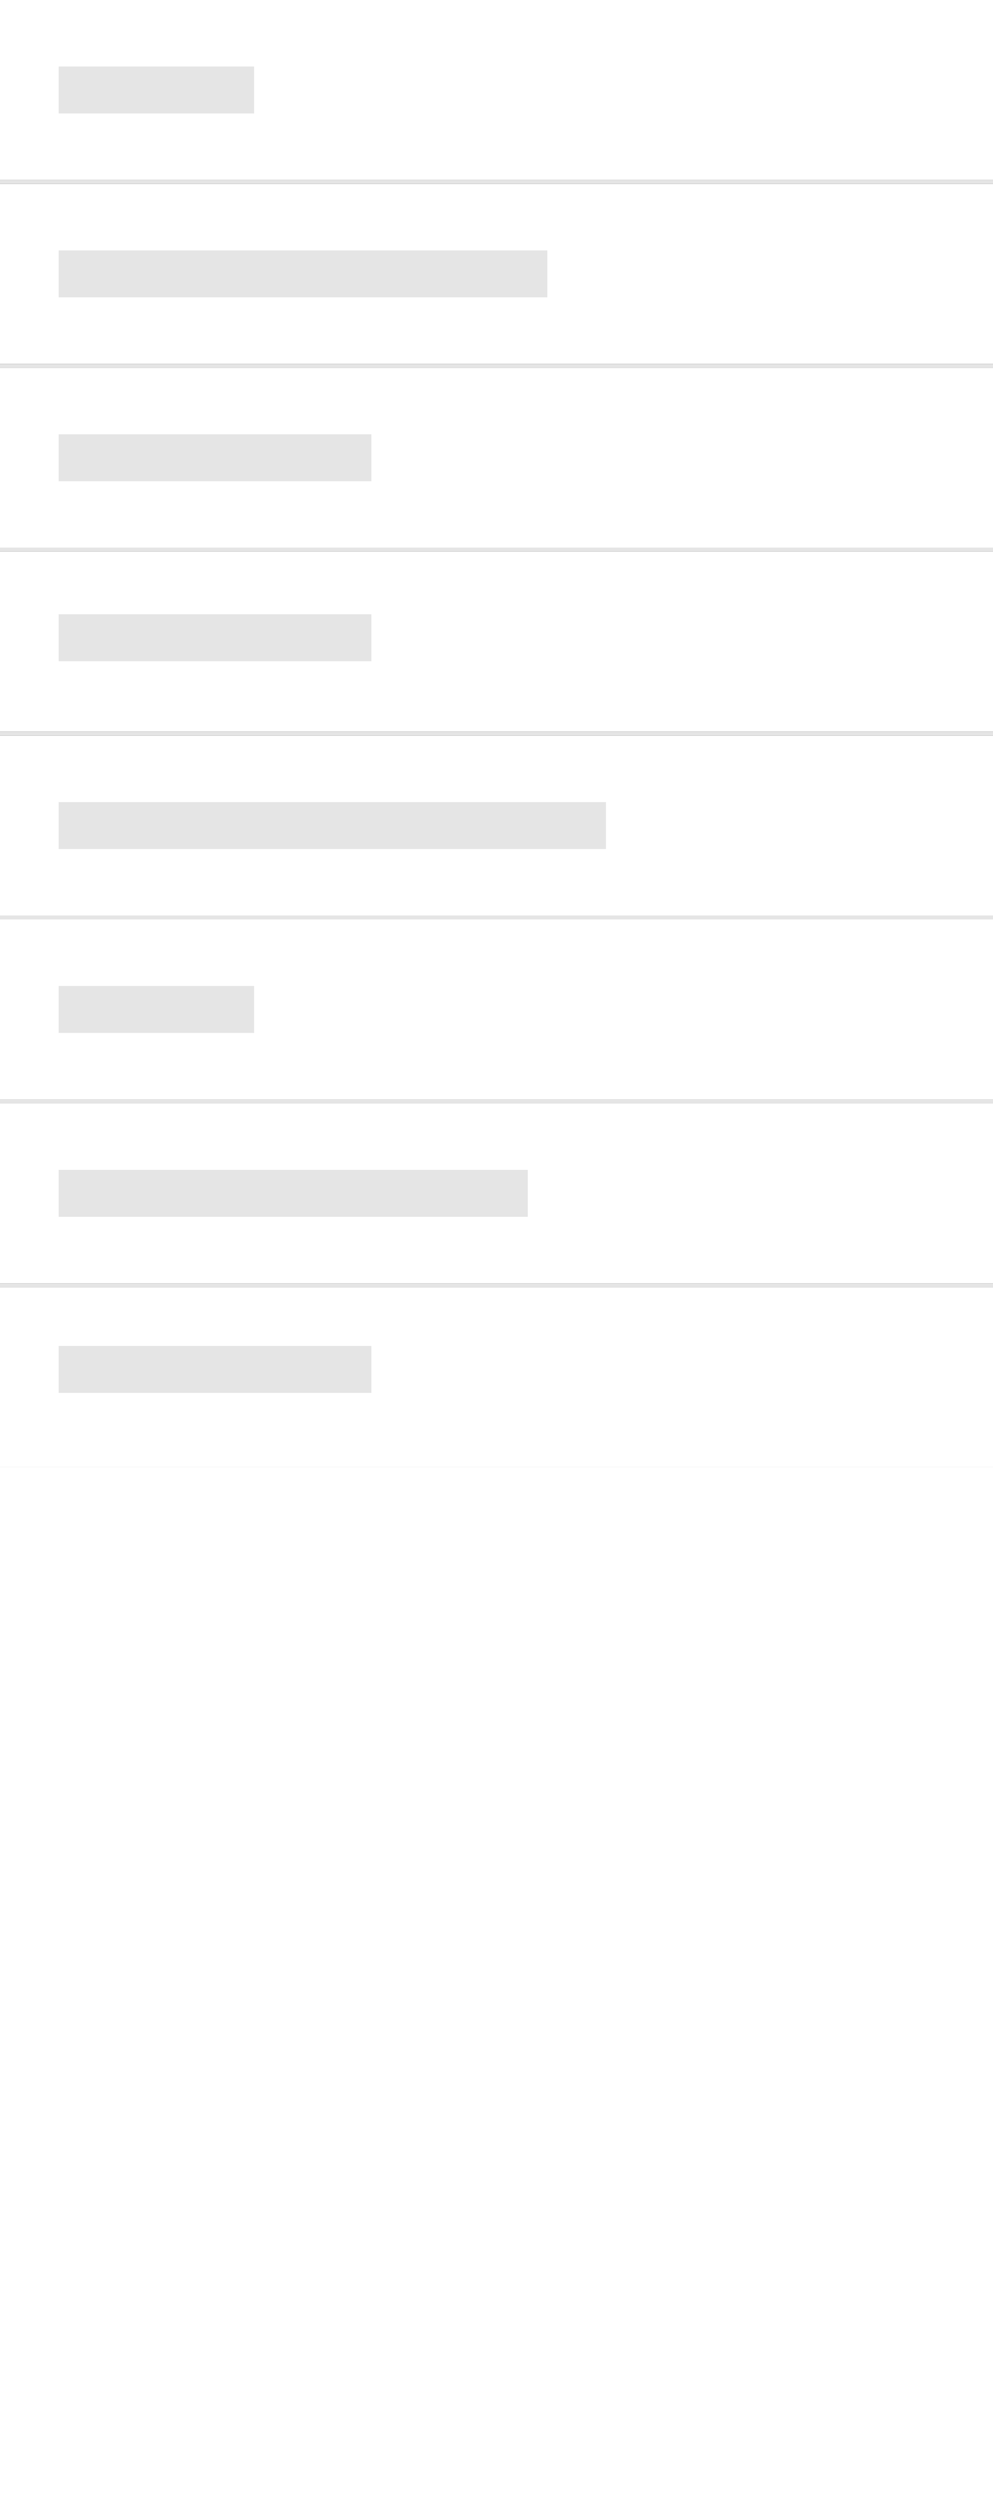 <svg xmlns="http://www.w3.org/2000/svg" width="254" height="639">
	<rect width="100%" height="100%" fill="#333333" stroke="none"/>
	<path d="M254 375H0v264h254V375z" fill="#fff" />
	<path fill="#fff" fill-rule="evenodd" clip-rule="evenodd"
		d="M254 0H0v46h254V0zm0 47H0v46h254V47zm0 47H0v46h254V94zm0 235H0v46h254v-46zm0-188H0v46h254v-46zm0 47H0v46h254v-46z" />
	<path fill="#e5e5e5" d="M254 46H0v1h254v-1zm0 47H0v1h254v-1zm0 47H0v1h254v-1zm0 47H0v1h254v-1zm0 47H0v1h254v-1z" />
	<path fill="#e5e5e5" d="M254 234H0v1h254v-1zm0 47H0v1h254v-1zm0 47H0v1h254v-1z" />
	<path fill="#e5e5e5" d="M254 281H0v1h254v-1z" />
	<path fill="#fff" fill-rule="evenodd" clip-rule="evenodd" d="M254 235H0v46h254v-46zm0 47H0v46h254v-46z" />
	<rect width="100%" height="100%" clip-path="url(#pathrect)" fill="url(#fillpaths)" />
	<defs>
		<linearGradient id="fillpaths">
			<stop offset=".6" stop-color="#e5e5e5">
				<animate attributeName="offset" values="-2; -2; 1" keyTimes="0; 0.25; 1" dur="1.5s"
					repeatCount="indefinite" />
			</stop>
			<stop offset="1.6" stop-color="#d5d5d5">
				<animate attributeName="offset" values="-1; -1; 2" keyTimes="0; 0.25; 1" dur="1.5s"
					repeatCount="indefinite" />
			</stop>
			<stop offset="2.6" stop-color="#e5e5e5">
				<animate attributeName="offset" values="0; 0; 3" keyTimes="0; 0.25; 1" dur="1.5s"
					repeatCount="indefinite" />
			</stop>
		</linearGradient>
		<clipPath id="pathrect">
			<rect x="15" y="111" rx="0" ry="0" width="80" height="12" />
			<rect x="15" y="157" rx="0" ry="0" width="80" height="12" />
			<rect x="15" y="299" rx="0" ry="0" width="120" height="12" />
			<rect x="15" y="252" rx="0" ry="0" width="50" height="12" />
			<rect x="15" y="205" rx="0" ry="0" width="140" height="12" />
			<rect x="15" y="64" rx="0" ry="0" width="125" height="12" />
			<rect x="15" y="17" rx="0" ry="0" width="50" height="12" />
			<rect x="15" y="344" rx="0" ry="0" width="80" height="12" />
		</clipPath>
	</defs>
</svg>
